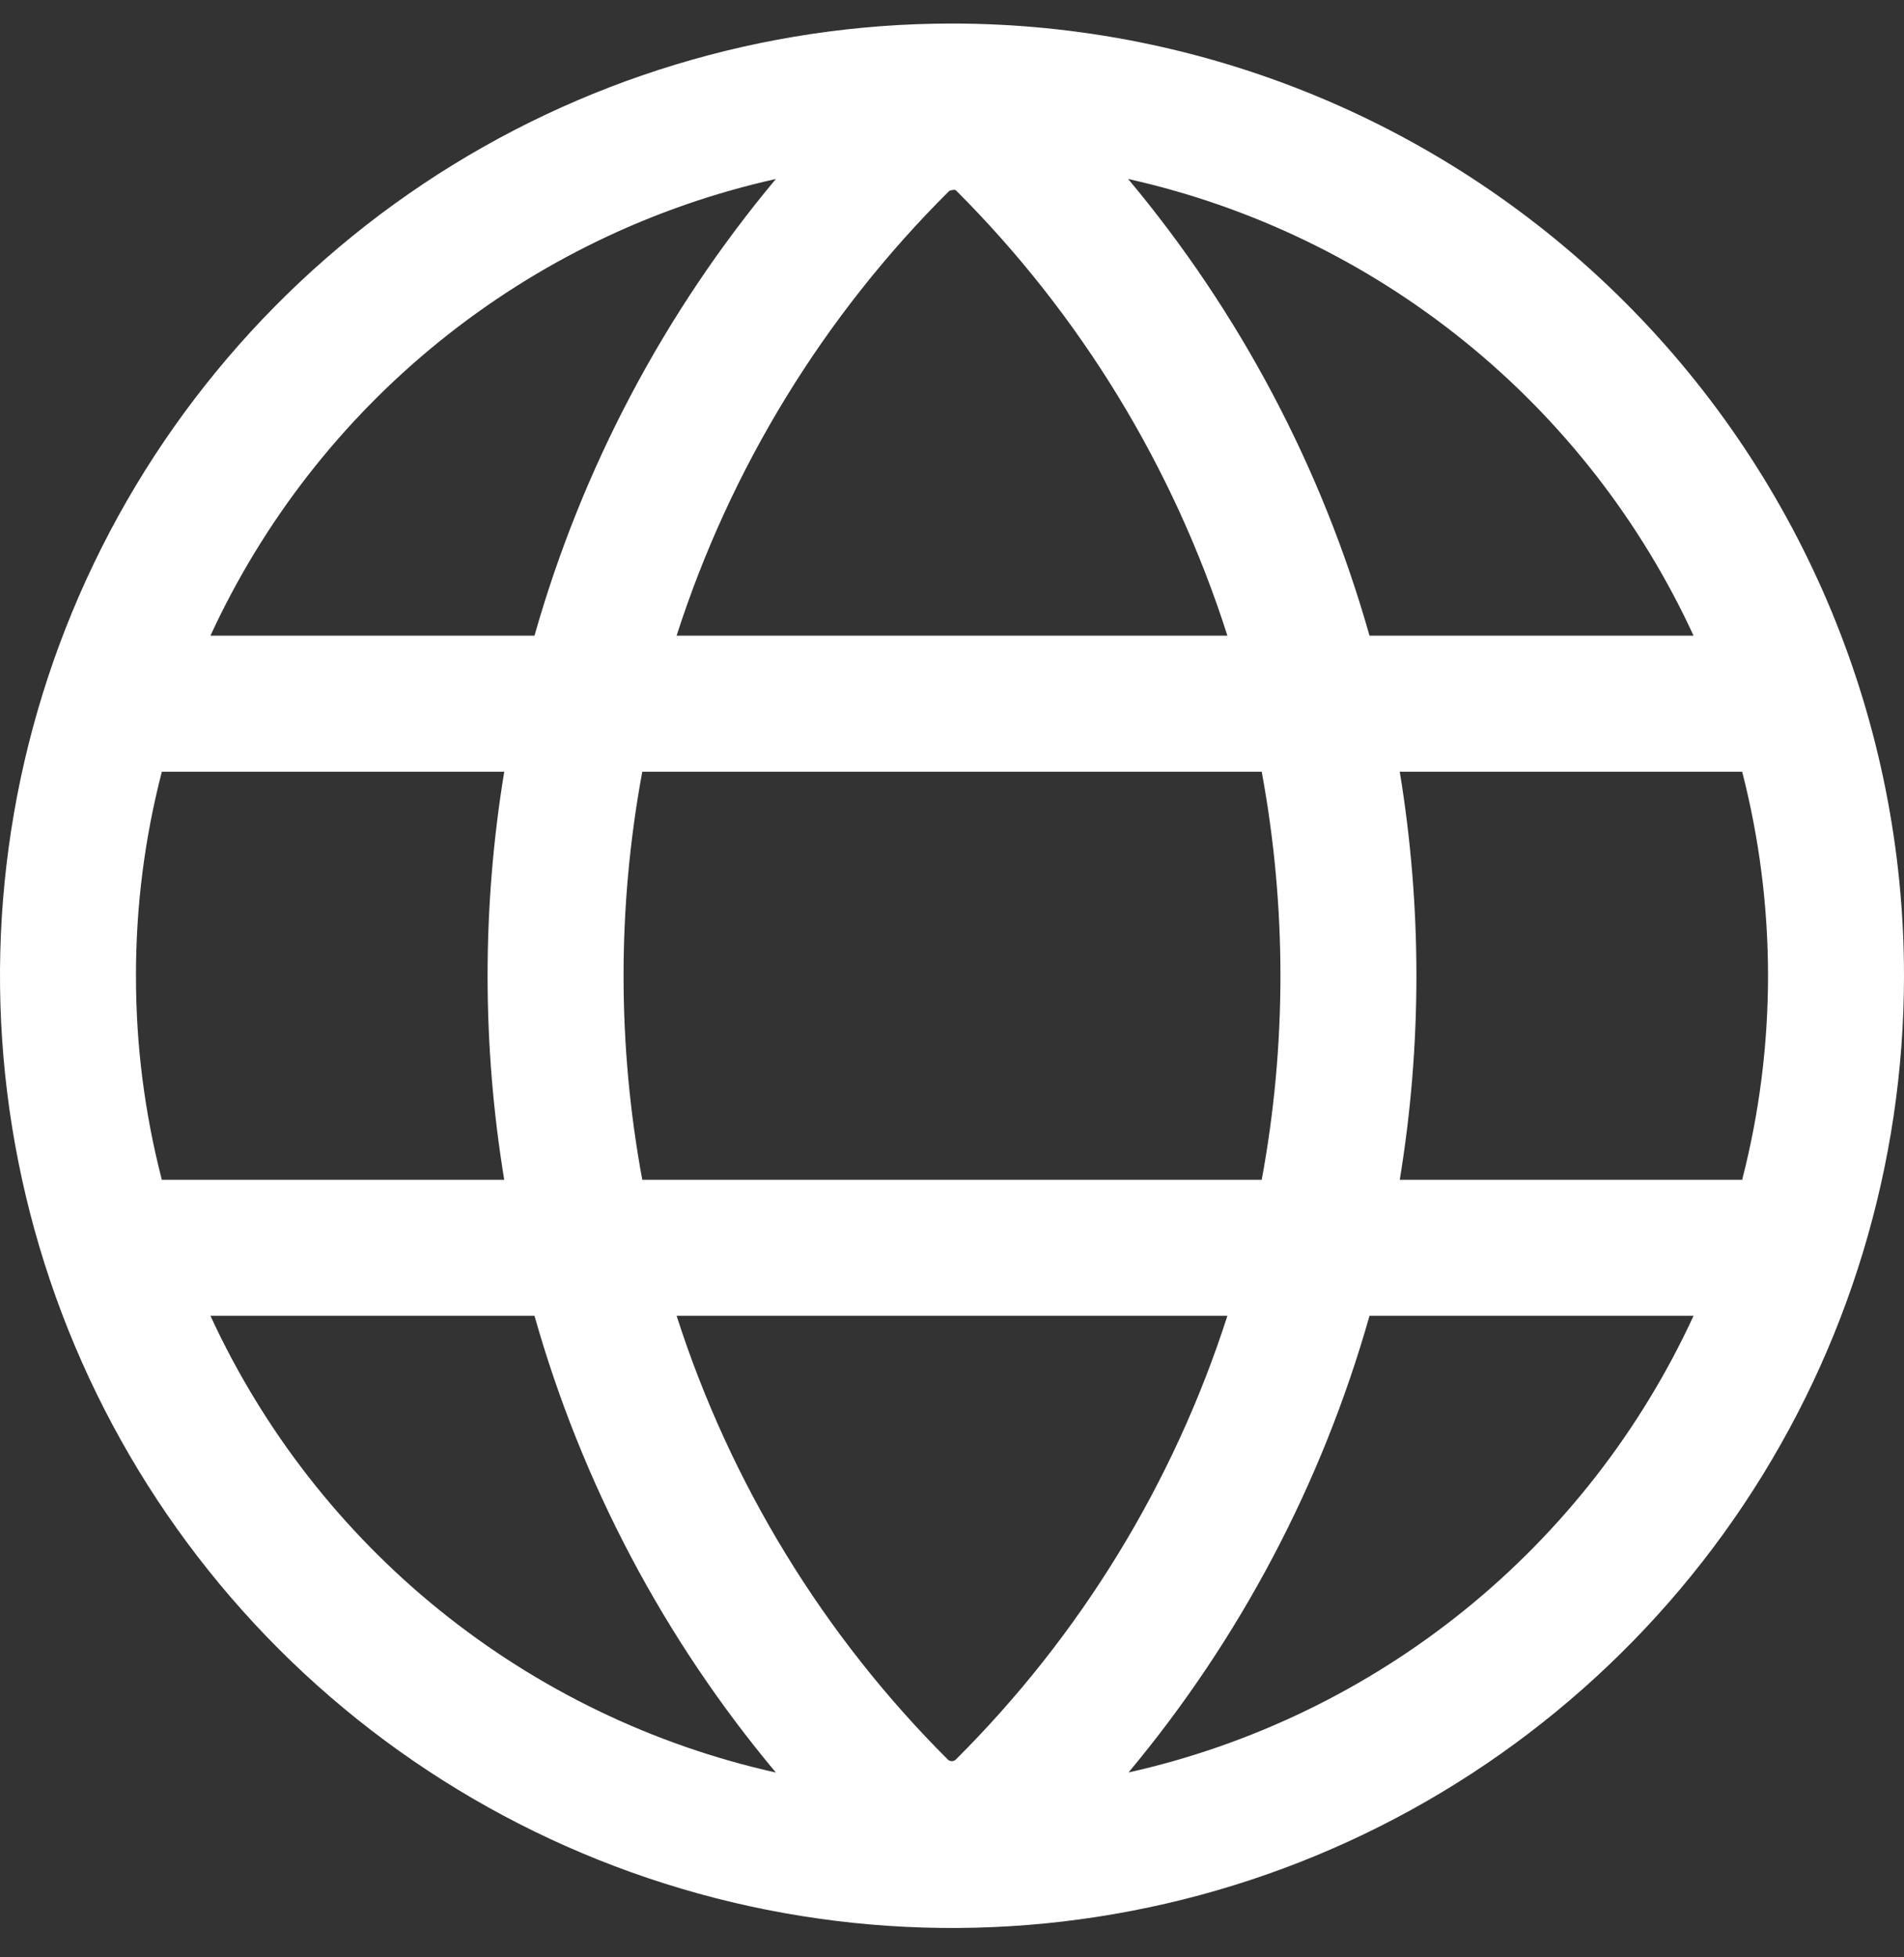 <svg xmlns="http://www.w3.org/2000/svg" width="36" height="37" viewBox="0 0 36 37" fill="none"><rect x="0" y="0" width="36" height="37" fill="#333333" stroke="none"/><path d="M18 0.445C14.44 0.445 10.96 1.501 8 3.478C5.04 5.456 2.733 8.267 1.37 11.556C0.008 14.846 -0.349 18.465 0.346 21.956C1.04 25.448 2.755 28.655 5.272 31.173C7.789 33.69 10.997 35.404 14.488 36.099C17.98 36.794 21.599 36.437 24.888 35.075C28.177 33.712 30.989 31.405 32.967 28.445C34.944 25.485 36 22.005 36 18.445C36 13.671 34.104 9.093 30.728 5.717C27.352 2.341 22.774 0.445 18 0.445ZM32.021 12.016H25.894C24.998 8.849 23.443 5.907 21.33 3.383C23.656 3.902 25.831 4.951 27.685 6.449C29.54 7.946 31.023 9.852 32.021 12.016ZM17.929 33.269C15.572 30.92 13.811 28.042 12.793 24.873H23.207C22.188 28.042 20.424 30.921 18.064 33.269C18.045 33.283 18.021 33.291 17.997 33.291C17.973 33.291 17.949 33.283 17.929 33.269ZM12.144 22.302C11.672 19.752 11.672 17.137 12.144 14.588H23.856C24.328 17.137 24.328 19.752 23.856 22.302H12.144ZM2.571 18.445C2.569 17.143 2.734 15.847 3.06 14.588H9.534C9.114 17.142 9.114 19.748 9.534 22.302H3.06C2.734 21.042 2.569 19.746 2.571 18.445ZM18 3.595C18.023 3.586 18.048 3.586 18.071 3.595C20.432 5.951 22.193 8.839 23.207 12.016H12.793C13.812 8.847 15.576 5.969 17.936 3.621C17.953 3.604 17.976 3.595 18 3.595ZM26.466 14.588H32.94C33.592 17.118 33.592 19.772 32.94 22.302H26.466C26.886 19.748 26.886 17.142 26.466 14.588ZM14.67 3.383C12.56 5.908 11.004 8.85 10.106 12.016H3.979C4.977 9.852 6.46 7.946 8.315 6.449C10.169 4.951 12.344 3.902 14.67 3.383ZM3.979 24.873H10.106C11.002 28.041 12.557 30.983 14.67 33.507C12.344 32.988 10.169 31.938 8.315 30.441C6.46 28.943 4.977 27.038 3.979 24.873ZM21.336 33.507C23.445 30.981 24.997 28.039 25.894 24.873H32.021C31.023 27.038 29.54 28.943 27.685 30.441C25.831 31.938 23.656 32.988 21.33 33.507H21.336Z" fill="white"></path></svg>